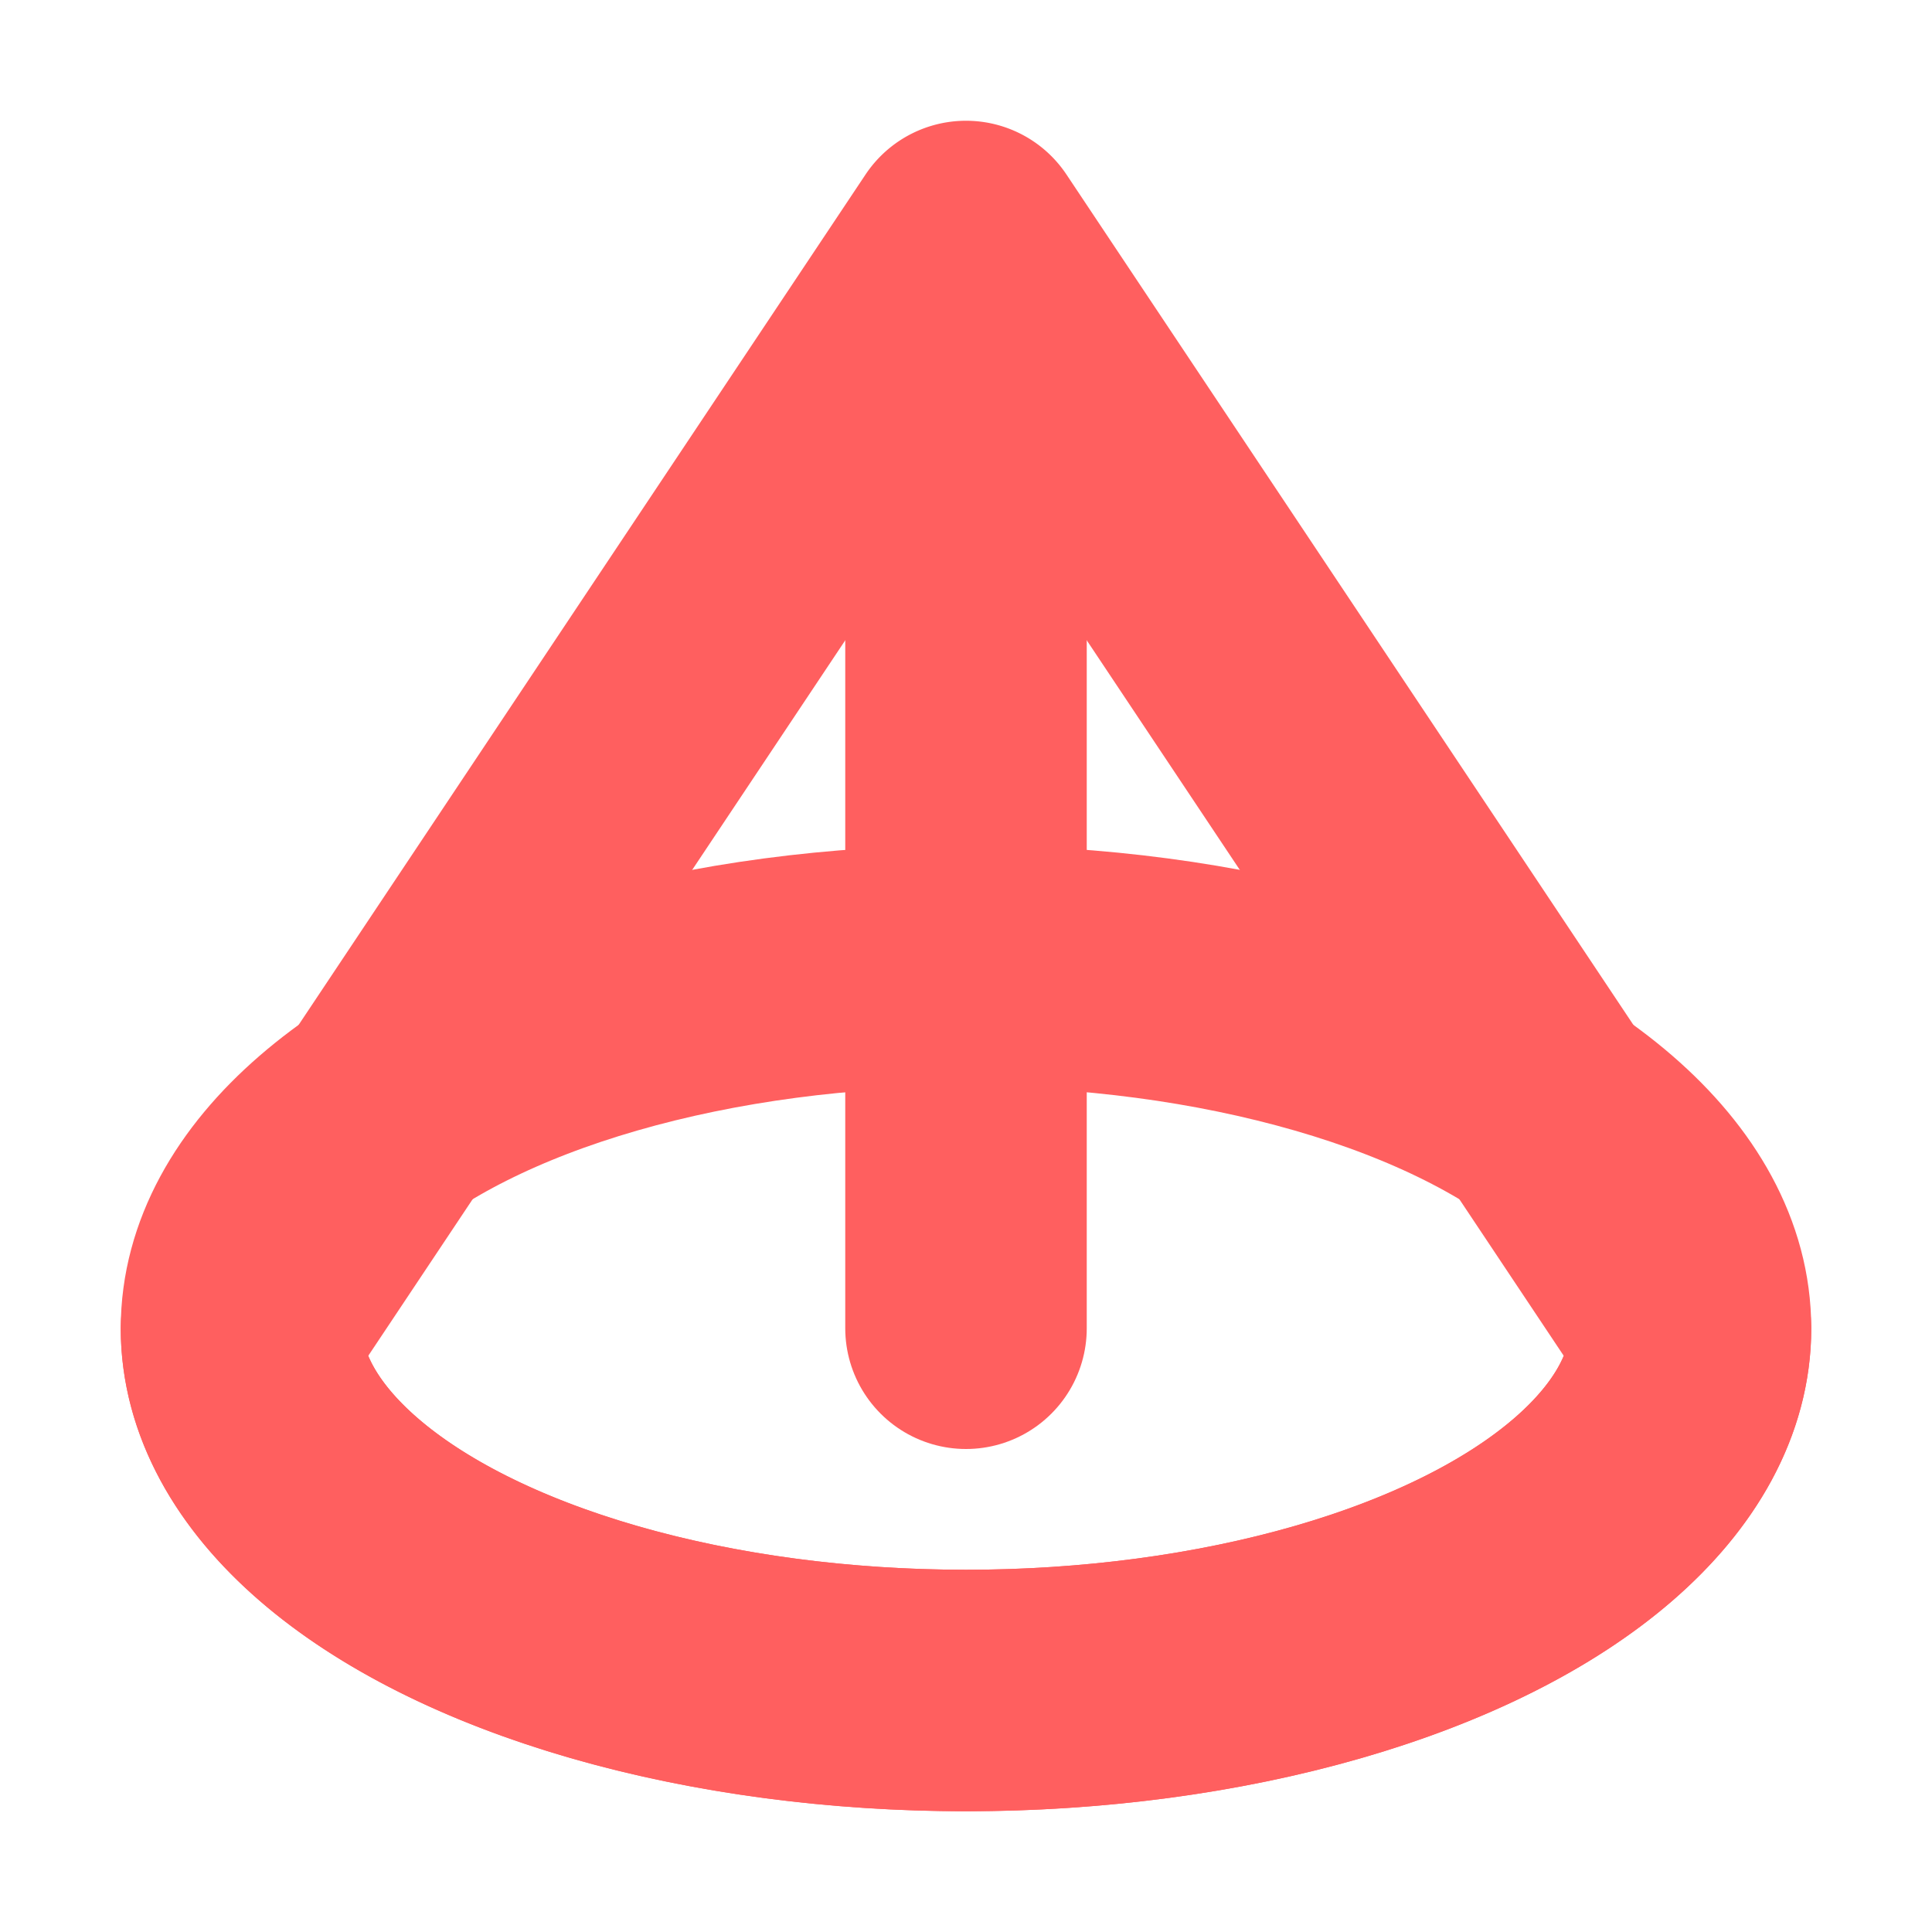 <svg width="16" height="16" version="1.1" viewBox="0 0 16 16" xmlns="http://www.w3.org/2000/svg">
<g transform="translate(0 -1036.4)" fill="none" stroke="#ff5f5f" stroke-linecap="round" stroke-width="2">
<path transform="translate(0 1036.4)" d="m8 2l-6 9a6 3 0 0 0 3 2.598 6 3 0 0 0 6 0 6 3 0 0 0 3 -2.598l-6-9z" stroke-linejoin="round"/>
<ellipse cx="8" cy="1047.4" rx="6" ry="3" stroke-linejoin="round"/>
<path d="m8 1039.4v8"/>
</g>
</svg>
